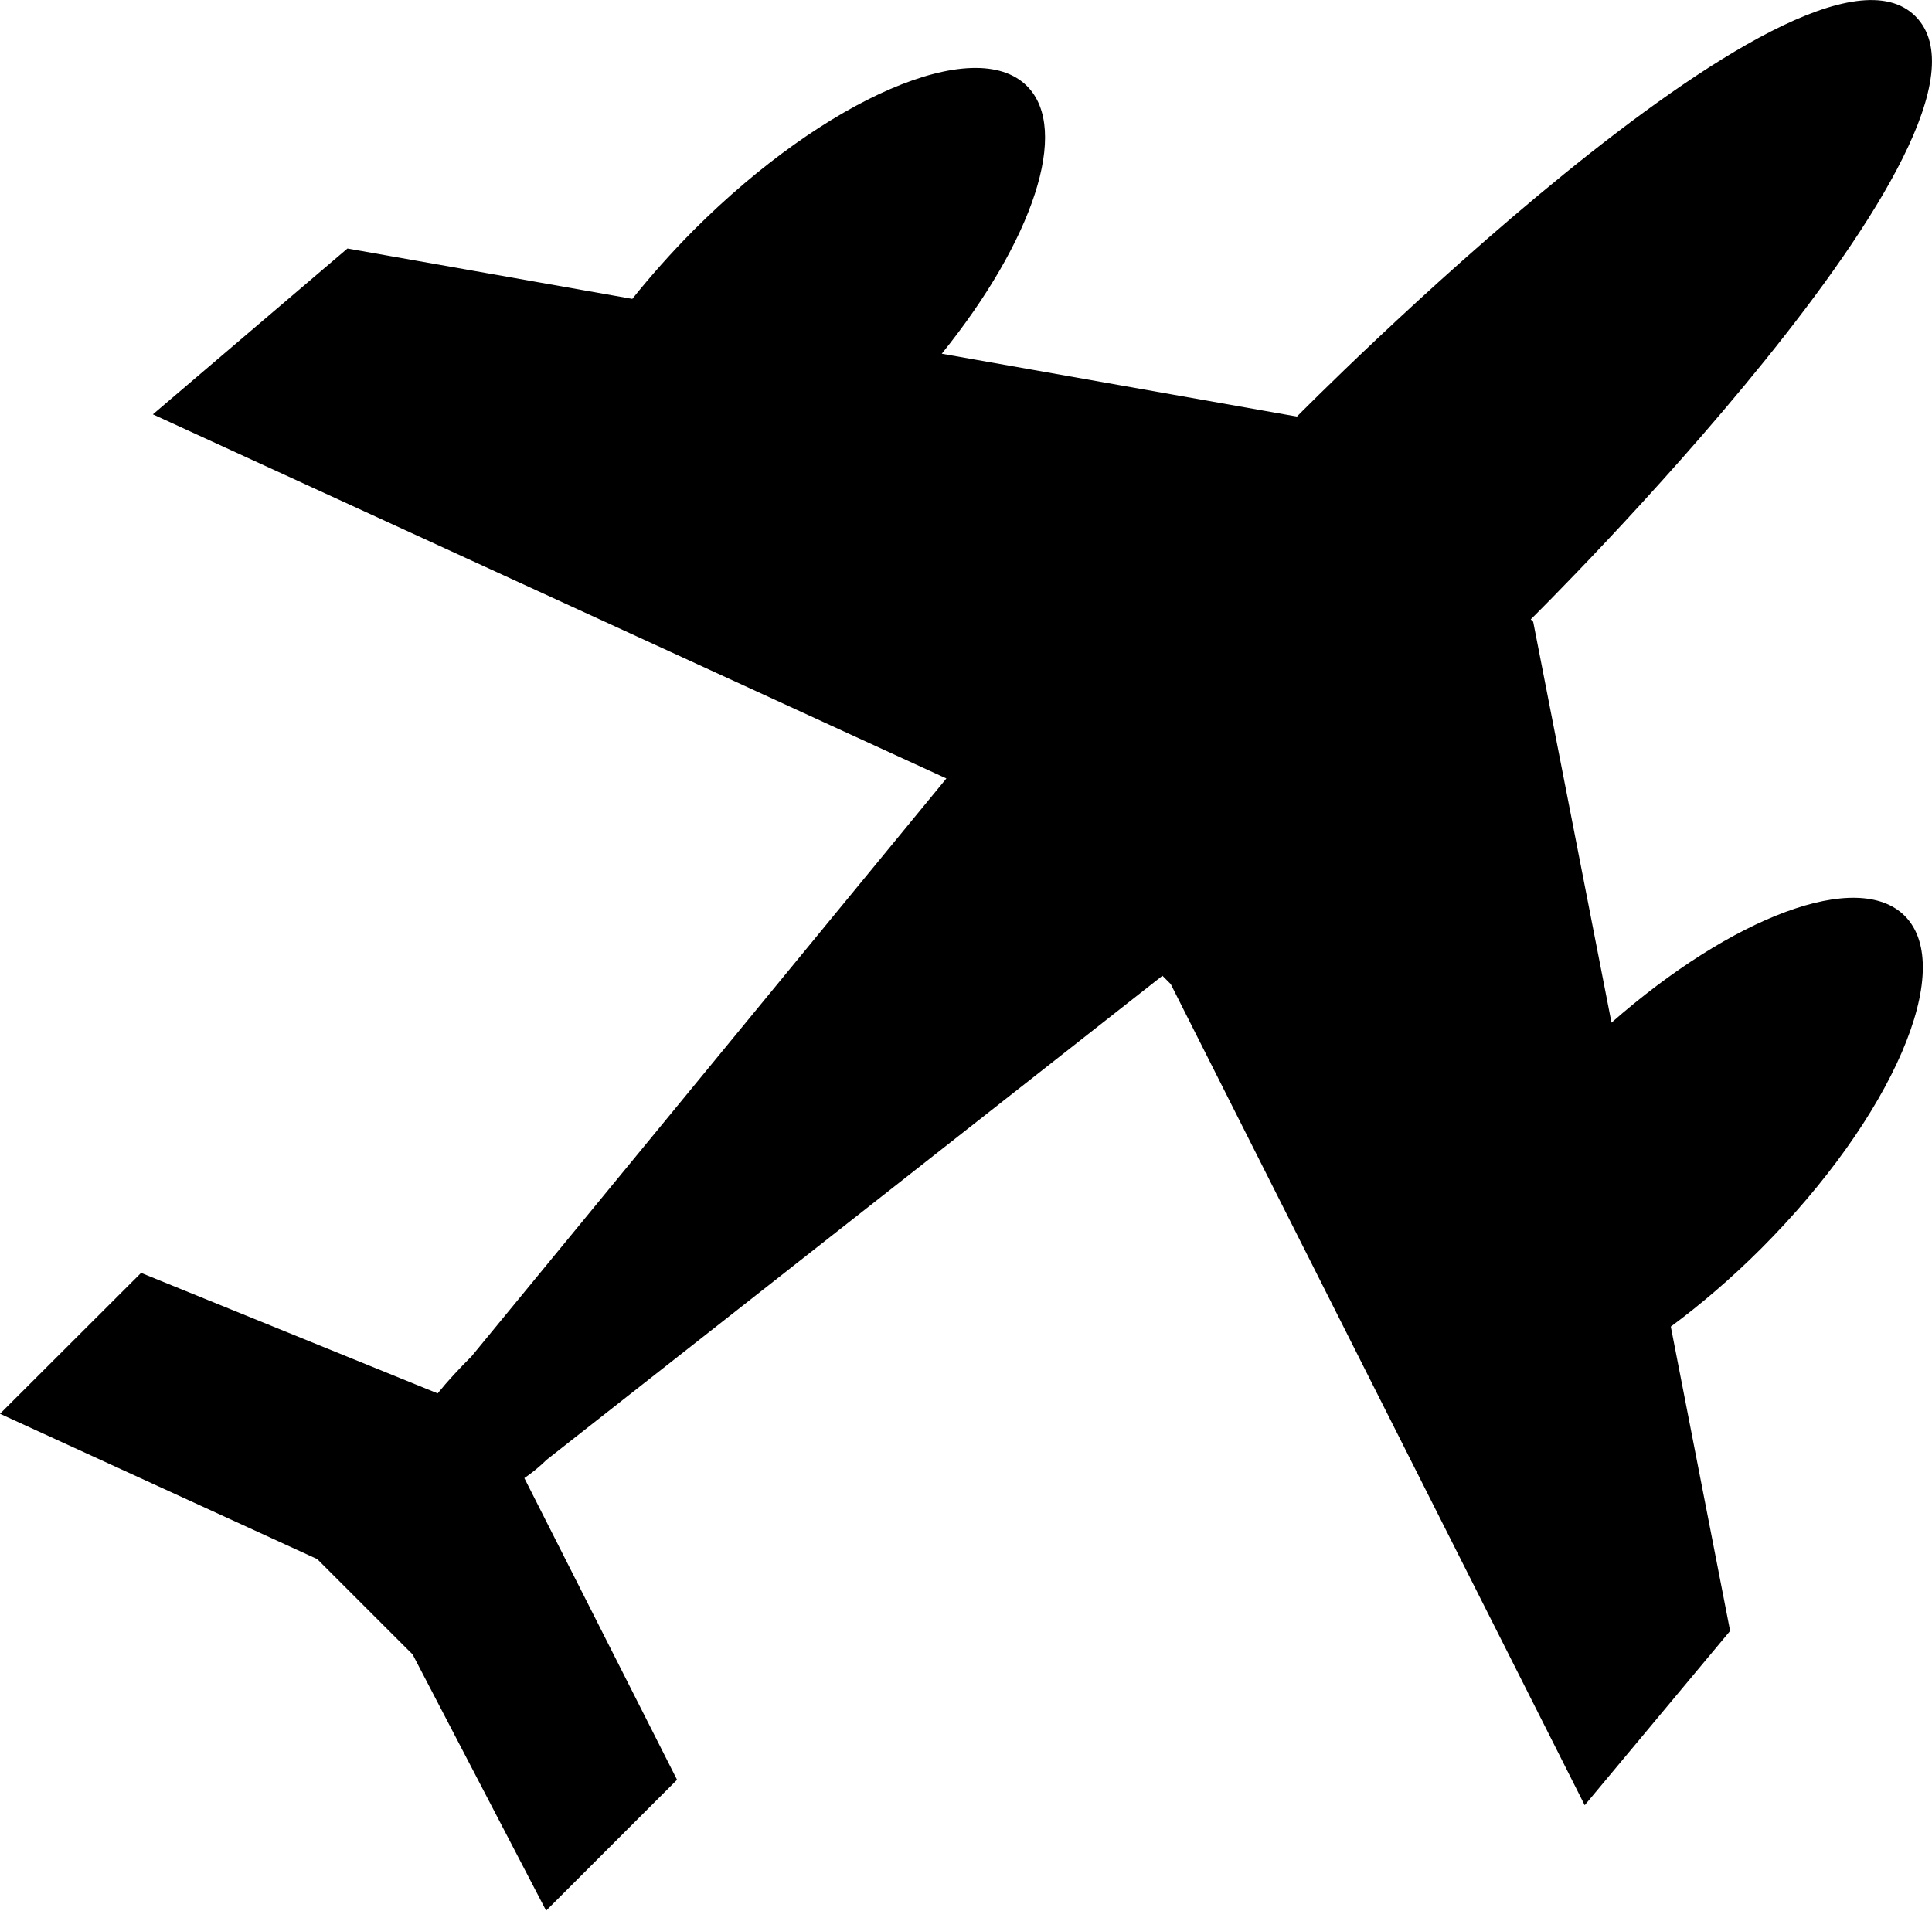 <?xml version="1.0" encoding="iso-8859-1"?>
<!-- Generator: Adobe Illustrator 16.0.0, SVG Export Plug-In . SVG Version: 6.00 Build 0)  -->
<!DOCTYPE svg PUBLIC "-//W3C//DTD SVG 1.1//EN" "http://www.w3.org/Graphics/SVG/1.1/DTD/svg11.dtd">
<svg version="1.1" id="Capa_1" xmlns="http://www.w3.org/2000/svg" xmlns:xlink="http://www.w3.org/1999/xlink" x="0px" y="0px"
	 width="39.314px" height="38.883px" viewBox="0 0 39.314 38.883" style="enable-background:new 0 0 39.314 38.883;"
	 xml:space="preserve">
<path d="M32.792,20.811l-1.593-8.157l-0.05-0.05c0,0,10.118-9.984,7.827-12.274c-2.29-2.292-12.585,8.147-12.585,8.147l-7.227-1.279
	c1.846-2.287,2.623-4.559,1.734-5.447c-1.062-1.062-4.098,0.249-6.777,2.927c-0.461,0.464-0.879,0.936-1.254,1.404L7.07,5.057
	L3.111,8.432l16.147,7.41L9.597,27.6c-0.252,0.252-0.486,0.502-0.691,0.756l-6.035-2.452L0,28.771l6.455,2.957l1.942,1.941
	l2.716,5.213l2.664-2.663l-3.107-6.139c0.158-0.109,0.31-0.232,0.452-0.372l12.532-9.851l0.169,0.169l8.424,16.711l2.959-3.547
	l-1.207-6.193c0.609-0.451,1.229-0.98,1.832-1.582c2.68-2.68,3.99-5.716,2.928-6.777C37.803,17.682,35.249,18.653,32.792,20.811z"/>
<g>
</g>
<g>
</g>
<g>
</g>
<g>
</g>
<g>
</g>
<g>
</g>
<g>
</g>
<g>
</g>
<g>
</g>
<g>
</g>
<g>
</g>
<g>
</g>
<g>
</g>
<g>
</g>
<g>
</g>
</svg>
